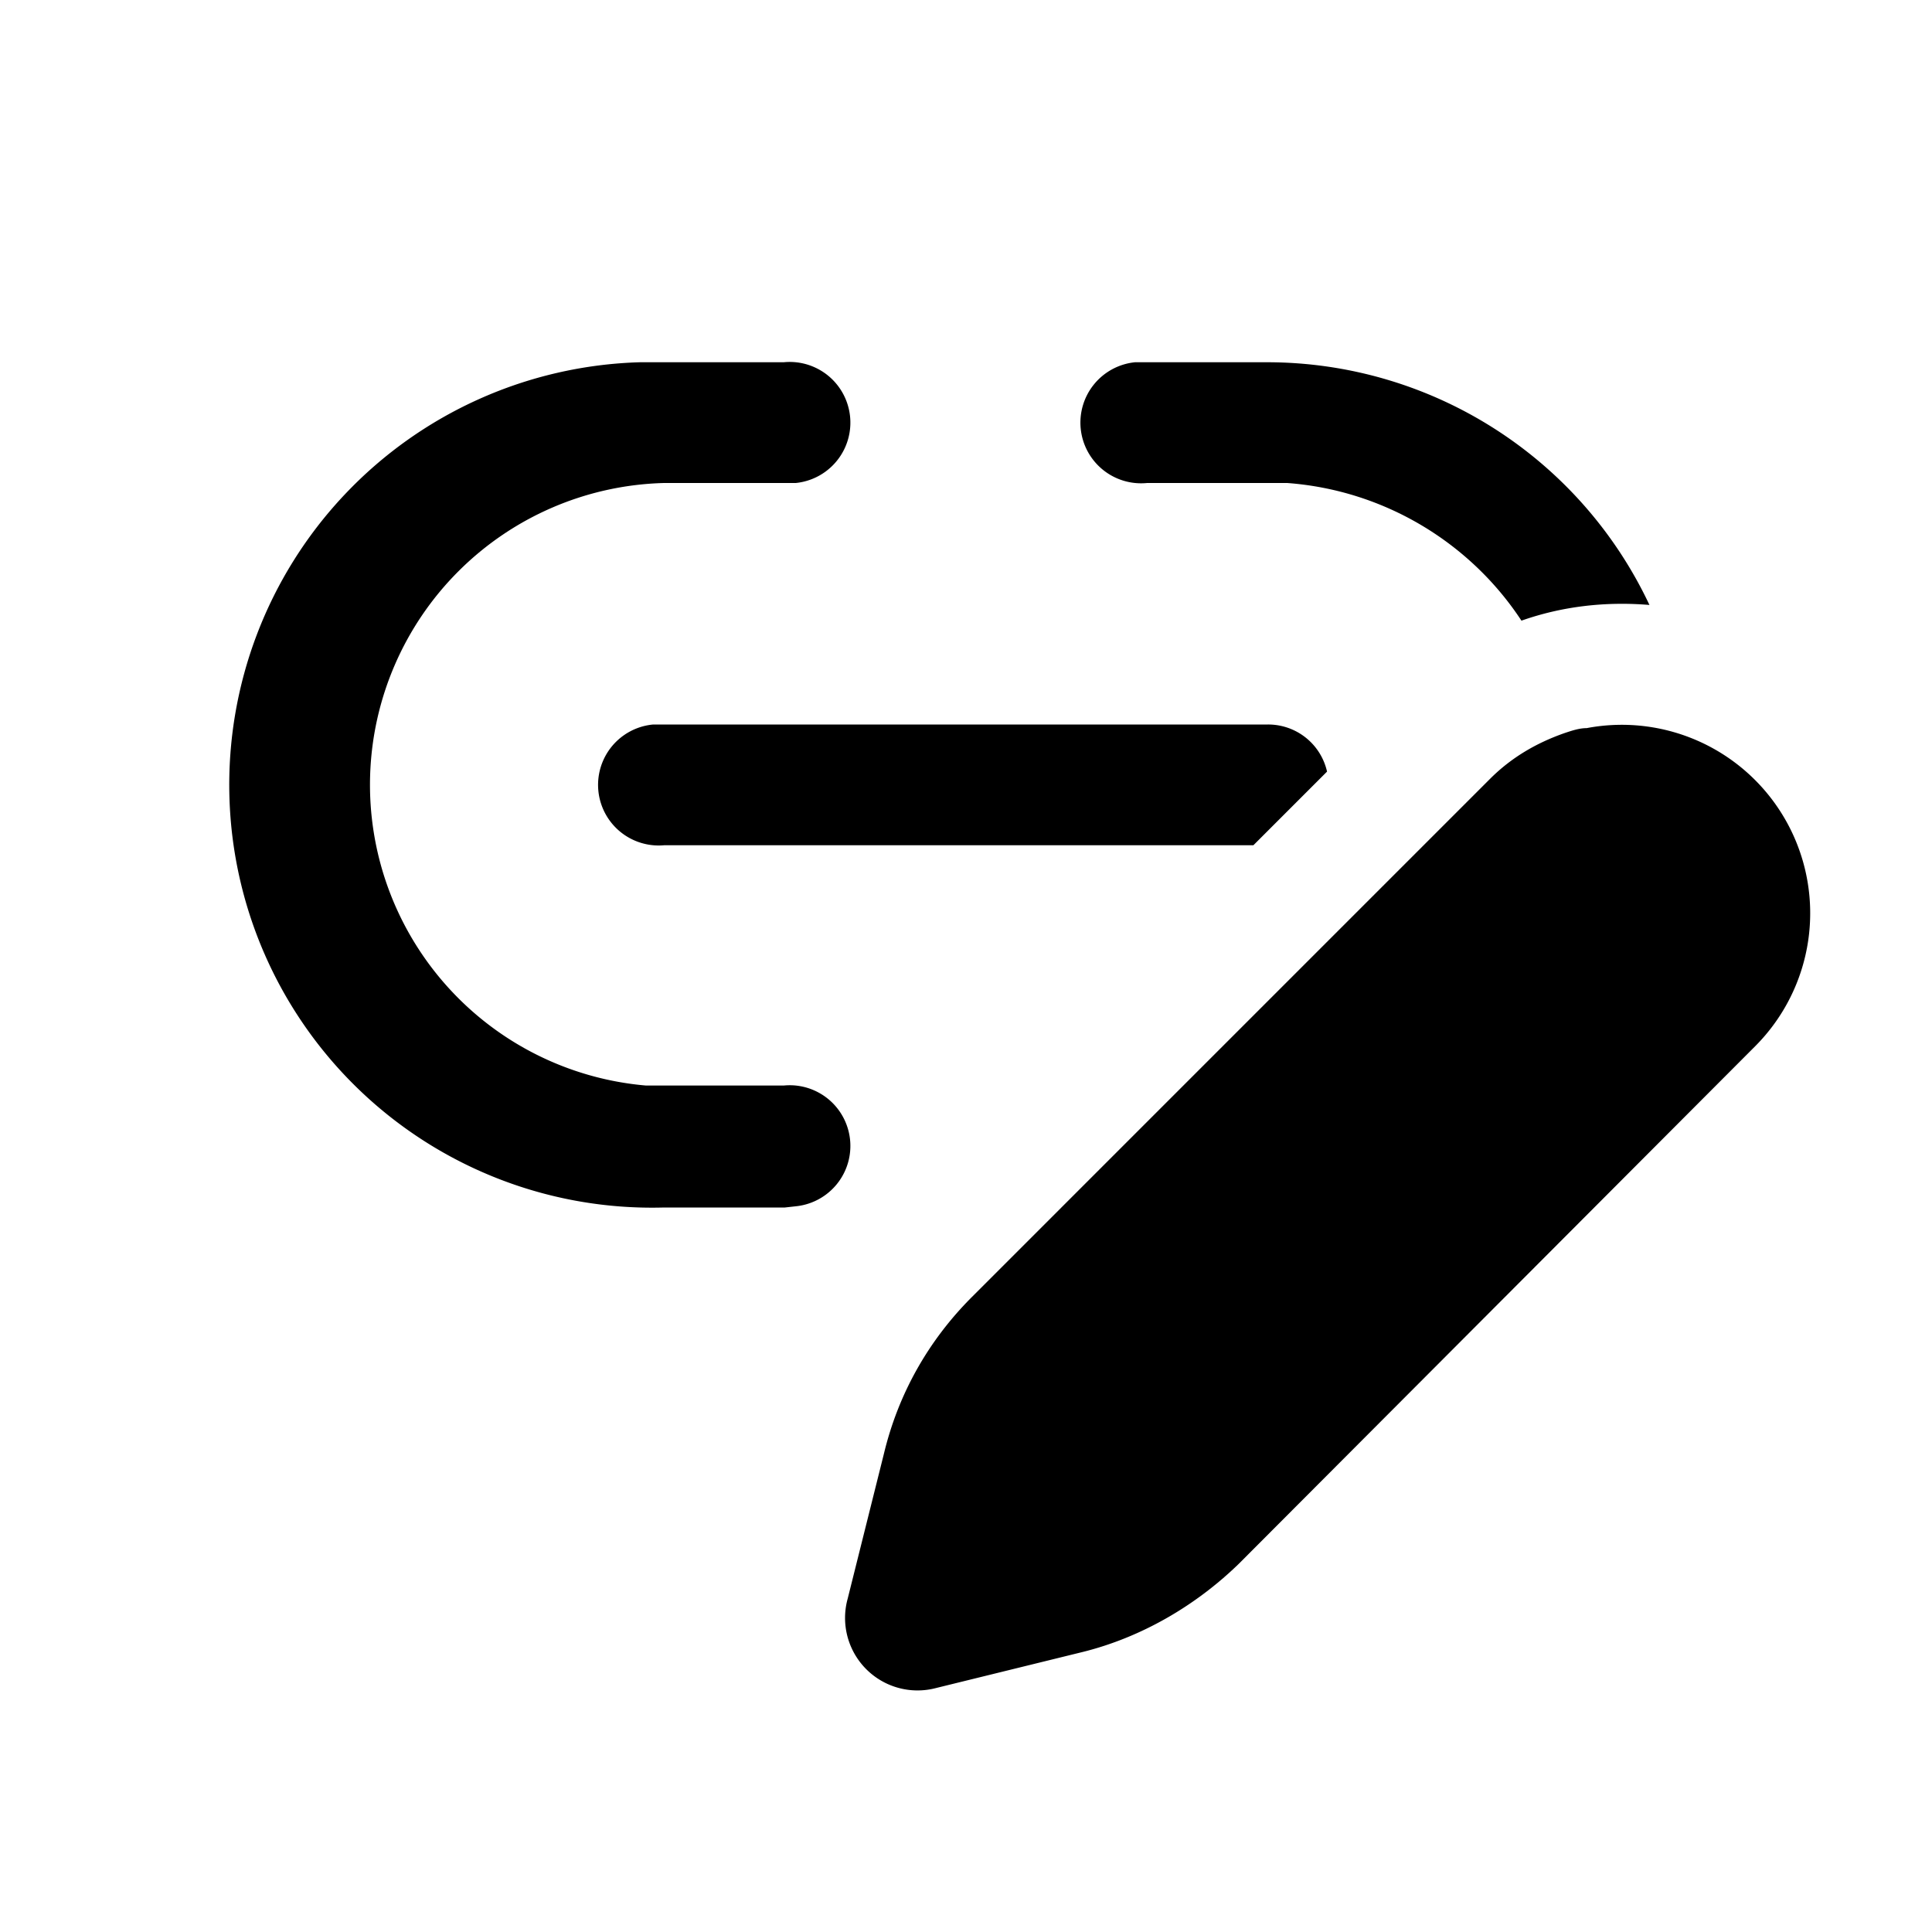 <svg width="16" height="16" viewBox="0 0 16 16" xmlns="http://www.w3.org/2000/svg"><path d="M10.5 3H9.4a.5.5 0 0 0 .1 1h1.16c.81.06 1.52.5 1.94 1.14.34-.12.7-.16 1.06-.13A3.5 3.5 0 0 0 10.5 3Zm.49 3.39-.61.61H5.5a.5.5 0 0 1-.09-1h5.09a.5.5 0 0 1 .49.39Zm2.15-.36c-.06 0-.12.02-.18.04-.23.08-.44.2-.62.38L9.06 9.73l-1.01 1.01c-.36.36-.61.8-.73 1.3l-.3 1.2a.6.6 0 0 0 .73.74l1.22-.3c.48-.12.93-.38 1.29-.73l4.28-4.29a1.56 1.56 0 0 0-1.4-2.63ZM6.5 3H5.3a3.5 3.5 0 0 0 .2 7h1l.09-.01a.5.5 0 0 0-.1-1H5.35A2.5 2.5 0 0 1 5.5 4h1.09a.5.5 0 0 0-.1-1Z"/></svg>